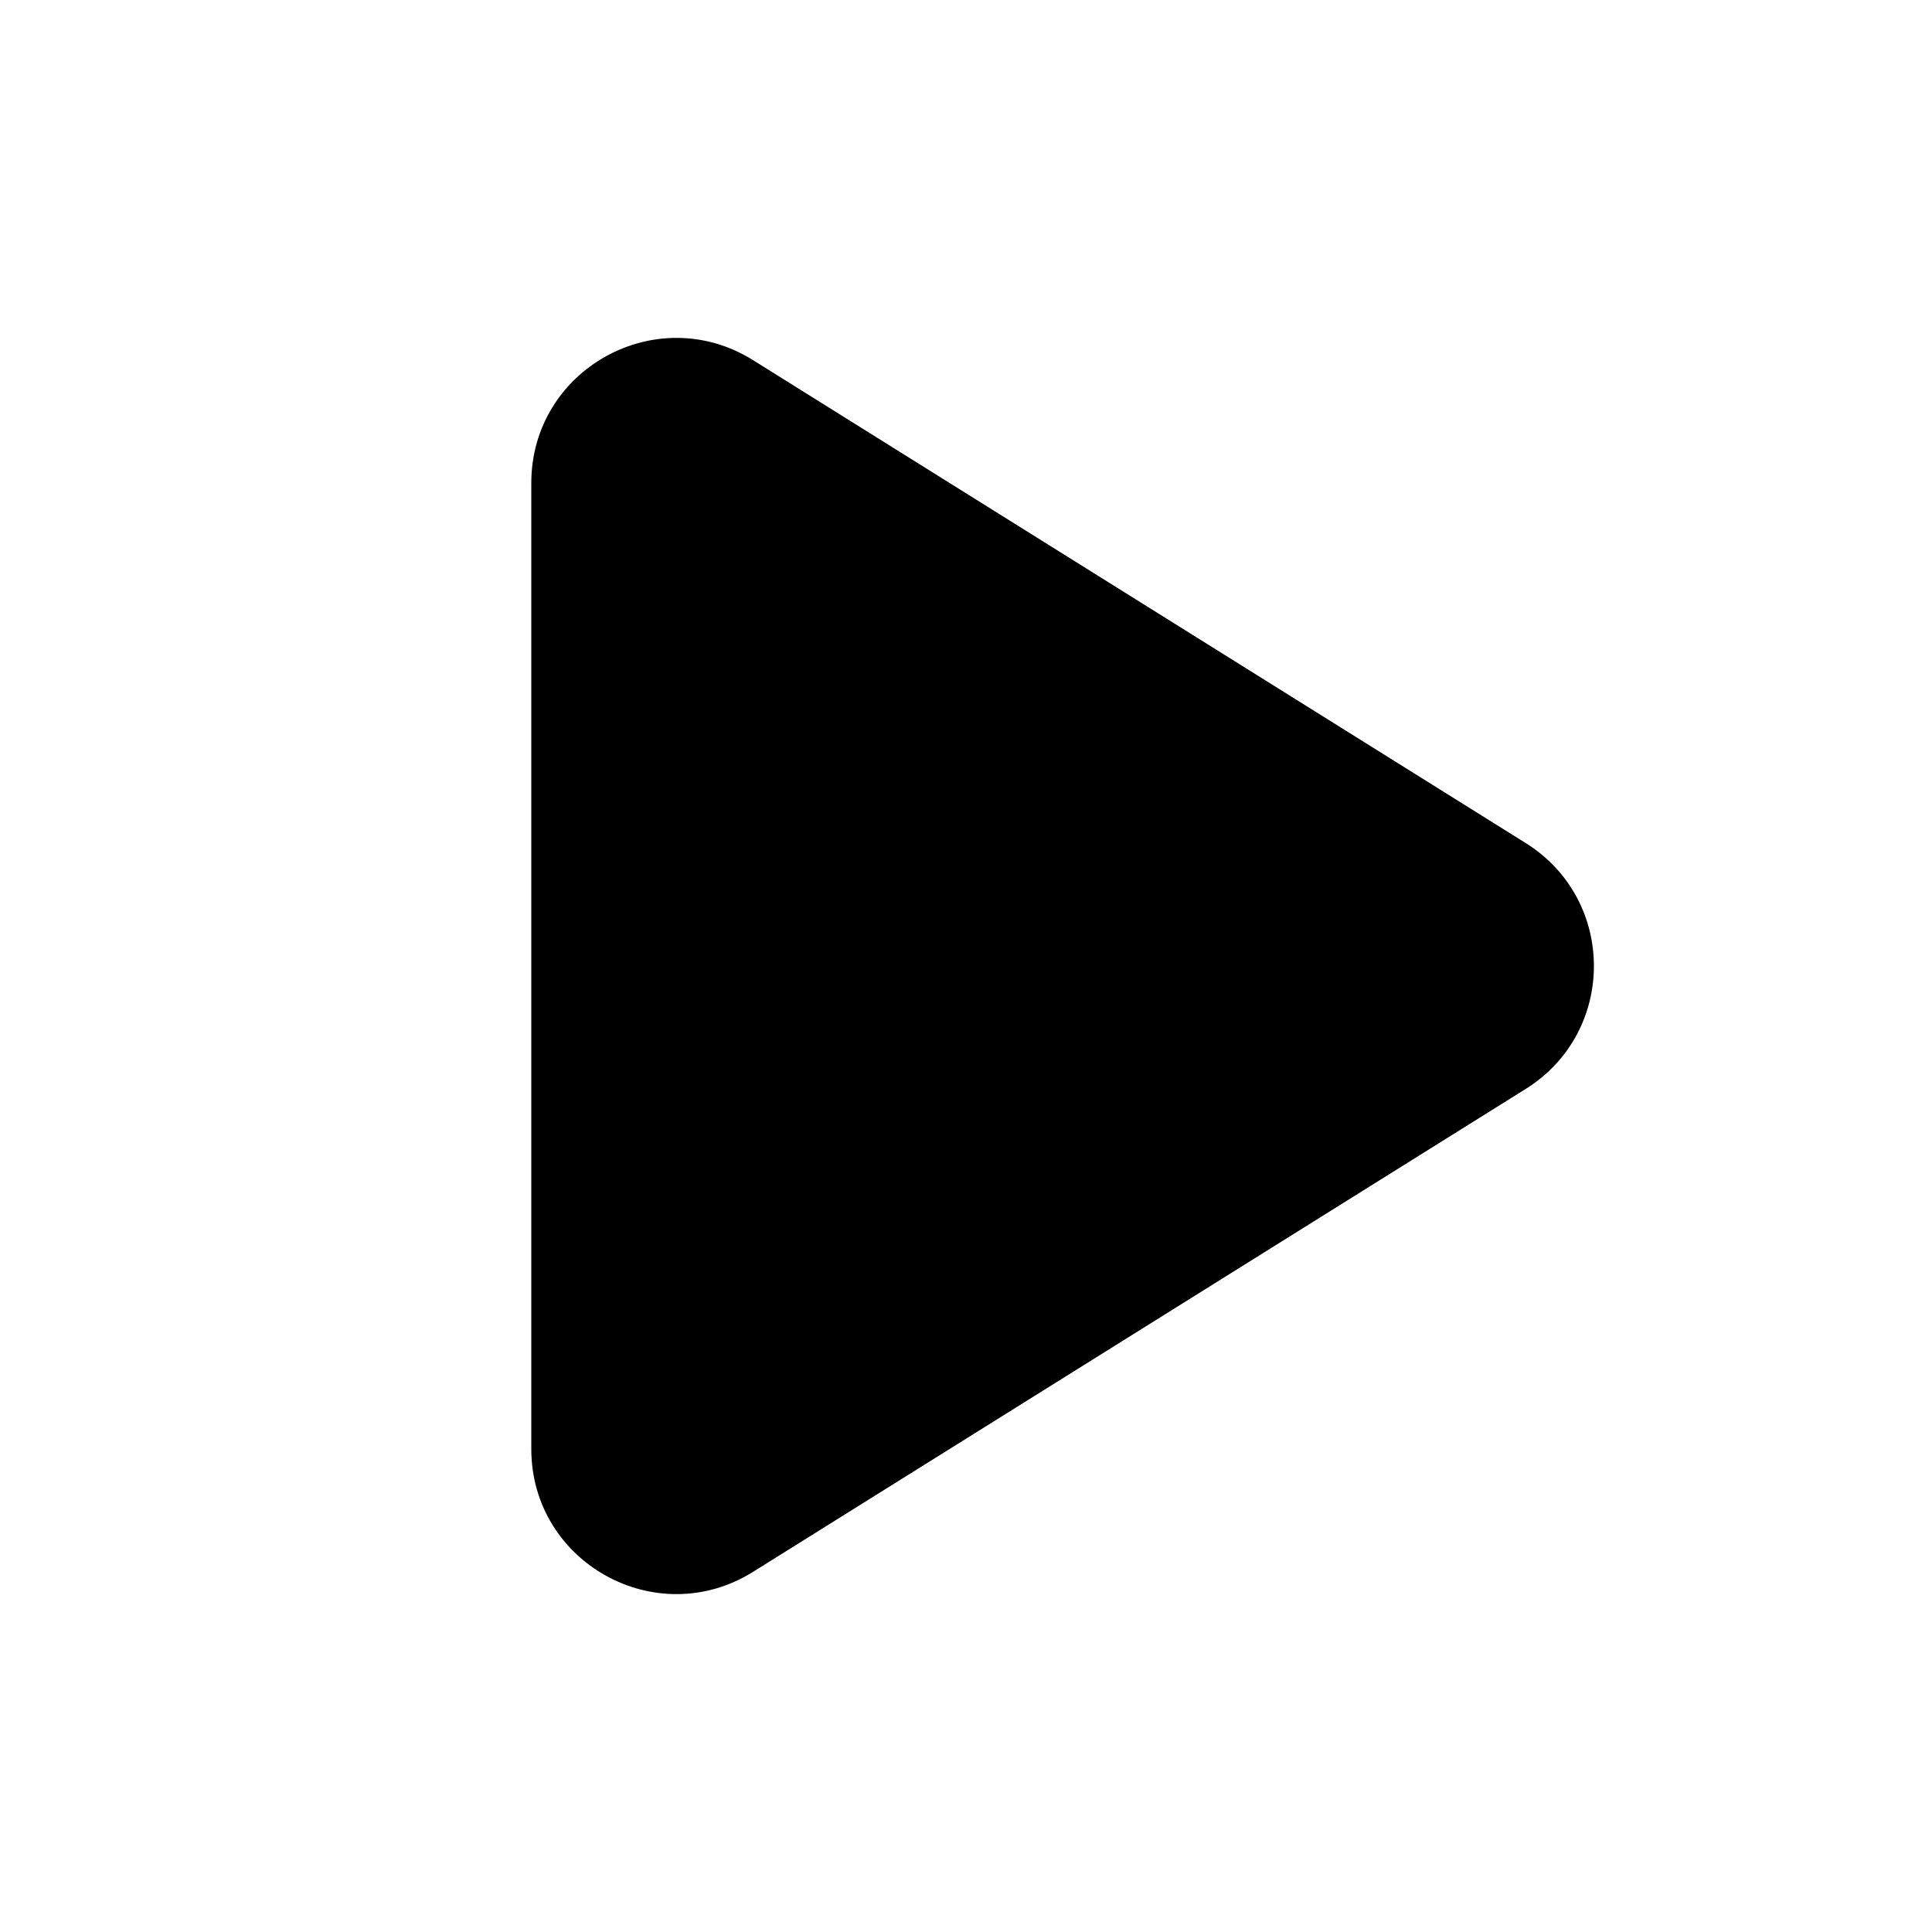 <?xml version="1.0" encoding="utf-8"?><!-- Uploaded to: SVG Repo, www.svgrepo.com, Generator: SVG Repo Mixer Tools -->
<svg width="800px" height="800px" viewBox="0 0 20 20" fill="none" xmlns="http://www.w3.org/2000/svg">
<path d="M15.795 11.272L7.795 16.272C6.796 16.896 5.5 16.178 5.5 15L5.5 5C5.5 3.822 6.796 3.104 7.795 3.728L15.795 8.728C16.735 9.316 16.735 10.684 15.795 11.272Z" fill="#000000"/>
</svg>

<!-- https://www.svgrepo.com/svg/393204/triangle-right-filled -->